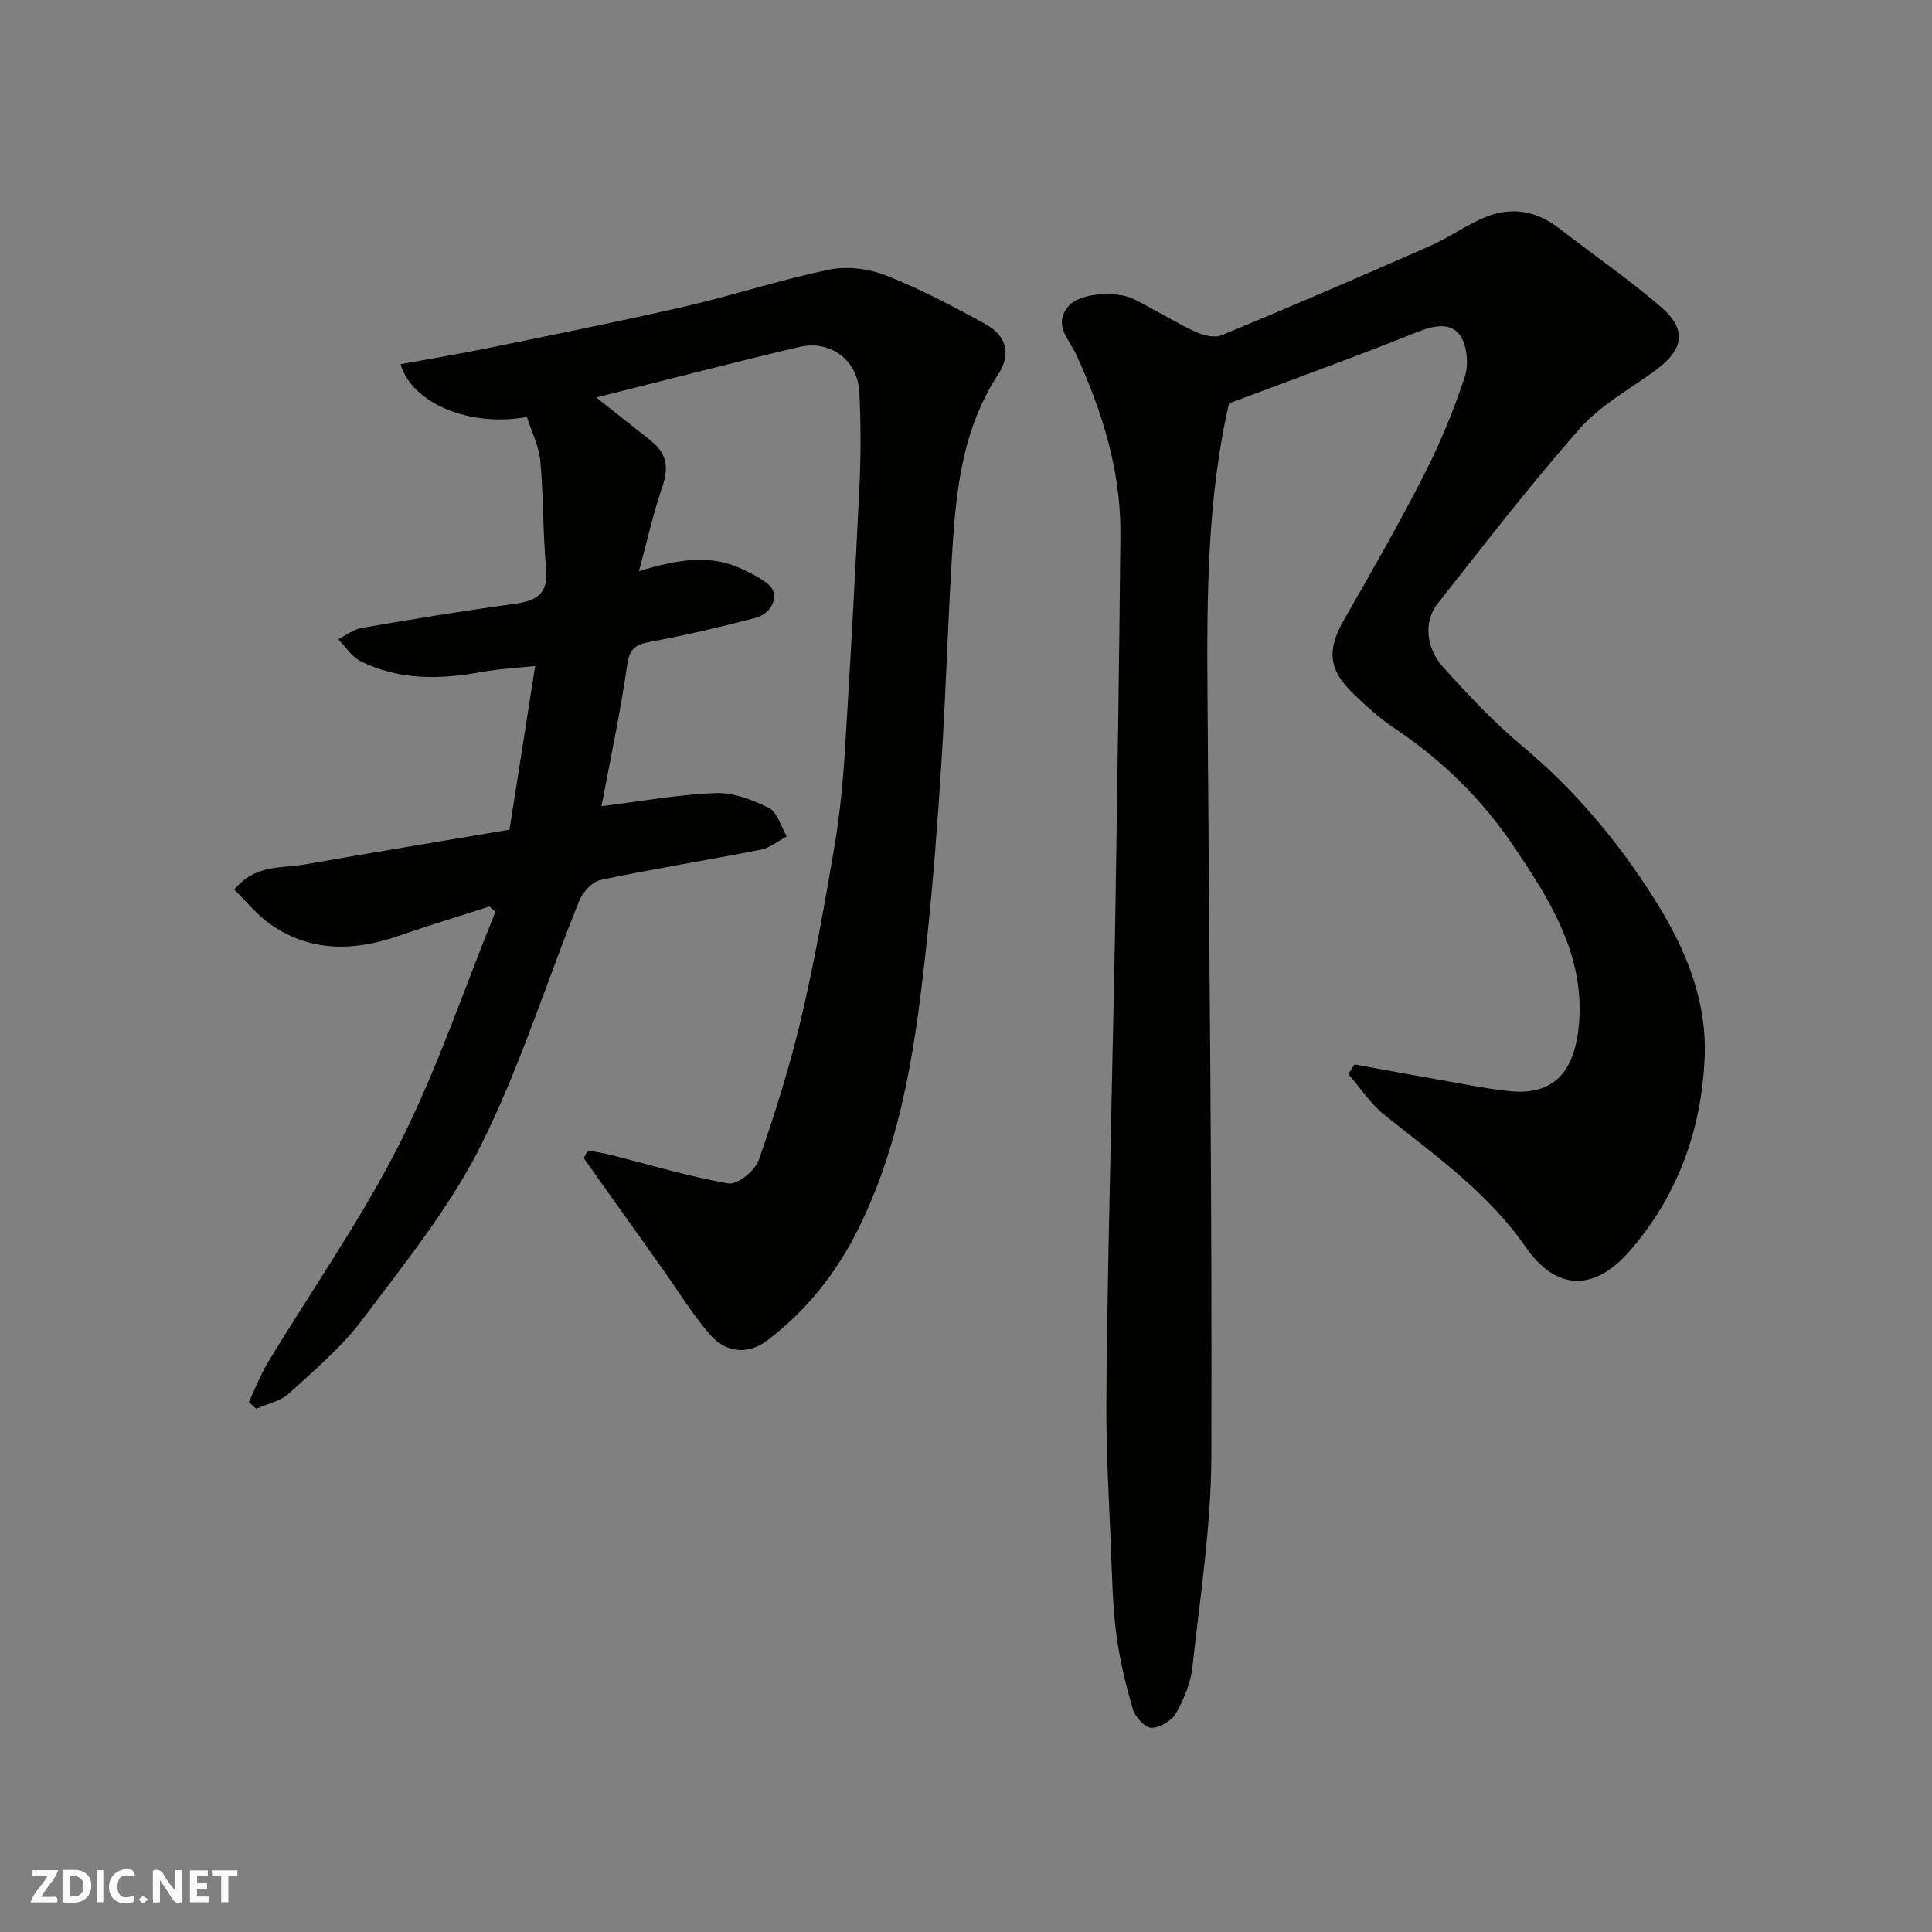 <svg enable-background="new 0 0 400 400" viewBox="0 0 400 400" xmlns="http://www.w3.org/2000/svg"><rect x="0" y="0" width="400" height="400" fill="#808080" stroke="none"/><g fill="#fafafb"><path d="m37.59 393.81c-.92.31-1.52.05-2-.78-.7-1.2-1.52-2.34-2.47-3.78v4.59c-.55.03-.95.05-1.41.07-.03-.37-.06-.64-.06-.91 0-1.91 0-3.81 0-5.7 1.13-.41 1.77-.03 2.29.91.62 1.11 1.38 2.14 2.31 3.19v-4.2h1.35v6.61z"/><path d="m12.94 393.88v-6.75c1.9.19 3.93-.54 5.37 1.29.8 1.01.78 2.88.03 3.97-1.37 1.97-3.4 1.51-5.4 1.49m1.45-1.22c2.04.12 2.92-.58 2.89-2.21-.03-1.51-.98-2.19-2.89-2z"/><path d="m11.81 393.87h-5.49c.68-2.18 2.47-3.48 3.51-5.45h-3.08v-1.21h5.29c-.71 2.13-2.44 3.48-3.47 5.51.86 0 1.63.04 2.39-.01.79-.05 1.14.21.85 1.16"/><path d="m39.33 393.86v-6.61h3.7v1.07h-2.22v1.52c.68.04 1.34.09 2.07.13v1.07c-.72.05-1.38.09-2.1.14v1.48h2.4v1.19h-3.85z"/><path d="m27.71 388.56c-1.15-.3-2.46-.61-3.1.64-.37.73-.41 1.93-.06 2.67.63 1.35 1.99.93 3.17.68.35.94-.01 1.32-.93 1.46-1.62.25-3.05-.27-3.76-1.48-.73-1.24-.6-3.03.31-4.17.88-1.11 2.71-1.7 4-1.16.32.13.44.74.65 1.12-.1.08-.19.16-.28.24"/><path d="m49.15 387.24v1.07c-.59.02-1.17.05-1.87.08v5.44h-1.48v-5.44h-1.85c-.05-.4-.08-.73-.13-1.15z"/><path d="m20.06 387.21h1.33v6.62h-1.33z"/><path d="m30.68 393.25c-.49.38-.8.79-1.05.76-.32-.05-.6-.45-.9-.7.26-.24.51-.64.8-.67.29-.04.62.3 1.15.61"/></g><path d="m280.45 220.38c7.49 1.36 14.97 2.75 22.47 4.06 3.38.59 6.76 1.24 10.17 1.52 9.42.78 13.06-5.14 13.82-13.95 1.24-14.31-6.14-25.9-13.64-36.97-6.44-9.51-14.65-17.65-24.36-24.12-3.13-2.08-5.97-4.66-8.69-7.27-5.25-5.04-5.51-9.14-1.94-15.36 5.69-9.92 11.37-19.85 16.57-30.02 3.32-6.5 6.14-13.33 8.42-20.26.85-2.58.48-6.59-1.06-8.68-1.94-2.63-5.42-1.94-8.8-.58-12.82 5.15-25.83 9.83-38.95 14.76-4.54 19.63-4.59 39.91-4.46 60.21.34 52.58.97 105.17.8 157.75-.05 14.56-2.33 29.13-3.92 43.66-.36 3.3-1.75 6.67-3.4 9.58-.88 1.55-3.35 3.03-5.08 3.01-1.34-.02-3.37-2.22-3.84-3.81-1.5-5.14-2.77-10.4-3.46-15.7-.76-5.88-.85-11.85-1.09-17.79-.4-9.93-1-19.86-.95-29.79.1-18.76.58-37.52.94-56.29.31-16.26.73-32.52.98-48.79.39-24.93.75-49.85.99-74.78.13-13.17-3.71-25.43-9.12-37.29-1.48-3.23-5-6.35-1.5-10.24 2.27-2.52 9.68-3.18 13.55-1.24 4.23 2.12 8.27 4.65 12.54 6.67 1.62.76 3.99 1.36 5.49.74 14.44-5.98 28.8-12.17 43.11-18.47 3.95-1.74 7.52-4.36 11.51-5.99 5.39-2.21 10.56-1.32 15.25 2.32 6.98 5.41 14.27 10.44 20.97 16.18 5.61 4.81 4.89 8.95-1.22 13.38-5.29 3.84-11.27 7.13-15.5 11.93-10.28 11.68-19.8 24.03-29.44 36.26-2.87 3.64-2.43 9.13 1.23 13.17 5.18 5.73 10.51 11.41 16.42 16.35 10.98 9.18 19.98 19.97 27.52 32 6.23 9.95 10.72 20.7 10.14 32.72-.71 14.94-5.66 28.45-15.57 39.81-7.26 8.32-15.12 8.25-21.43-.83-7.88-11.35-18.83-19.05-29.33-27.45-2.88-2.31-4.98-5.59-7.44-8.42.45-.67.87-1.33 1.3-1.99z" fill="#010100"/><path d="m121.68 238.21c1.55.28 3.13.48 4.65.87 8.17 2.05 16.26 4.53 24.53 5.94 1.82.31 5.47-2.66 6.23-4.84 3.37-9.63 6.44-19.42 8.78-29.35 2.77-11.73 4.86-23.63 6.88-35.51 1.13-6.62 1.77-13.35 2.19-20.07 1.14-18.29 2.14-36.6 3.01-54.91.3-6.35.28-12.74-.03-19.09-.33-6.66-5.94-10.94-12.46-9.41-13.72 3.23-27.36 6.79-42.02 10.46 4.53 3.58 8.01 6.31 11.46 9.07 3.17 2.54 3.58 5.51 2.24 9.38-1.88 5.44-3.12 11.11-4.85 17.51 8.04-2.45 14.9-3.63 21.65-.3 1.87.92 3.86 1.85 5.36 3.24 2.13 1.99.62 5.81-2.89 6.73-7.24 1.89-14.53 3.6-21.88 4.97-3.08.57-4.21 1.47-4.69 4.83-1.43 9.96-3.55 19.81-5.31 29.19 7.91-.98 15.72-2.41 23.57-2.72 3.69-.15 7.71 1.37 11.09 3.09 1.78.9 2.51 3.86 3.71 5.89-1.8.94-3.5 2.37-5.41 2.74-11.04 2.18-22.15 3.95-33.16 6.27-1.73.36-3.69 2.53-4.41 4.32-6.82 16.9-12.26 34.47-20.39 50.7-6.44 12.86-15.77 24.36-24.47 35.96-4.3 5.73-9.94 10.5-15.28 15.37-1.75 1.59-4.46 2.12-6.74 3.13-.51-.46-1.01-.92-1.52-1.38 1.3-2.74 2.38-5.61 3.94-8.19 9.11-15.07 19.31-29.59 27.24-45.25 7.8-15.42 13.34-31.99 19.87-48.06-.41-.37-.83-.74-1.24-1.11-6.27 2.02-12.59 3.93-18.81 6.09-9.29 3.22-18.31 3.38-26.63-2.47-2.76-1.94-4.92-4.71-7.39-7.13 4.38-5.27 9.68-4.34 14.37-5.16 14.15-2.48 28.33-4.81 42.5-7.22.12-.02.2-.25.14-.18 1.75-11.18 3.47-22.14 5.29-33.72-3.77.41-7.5.58-11.14 1.25-8.58 1.57-17.02 1.73-25.01-2.25-1.84-.92-3.1-3-4.63-4.54 1.62-.81 3.16-2.06 4.87-2.35 10.45-1.79 20.92-3.53 31.43-4.95 4.56-.62 7.25-1.89 6.75-7.28-.69-7.39-.52-14.86-1.2-22.26-.29-3.14-1.83-6.16-2.78-9.18-11.77 2.16-23.74-2.74-26.17-10.92 6.2-1.14 12.36-2.16 18.48-3.41 13.56-2.78 27.14-5.5 40.62-8.6 9.97-2.3 19.74-5.54 29.75-7.59 3.71-.76 8.19-.16 11.76 1.25 7.04 2.79 13.81 6.35 20.46 10.02 4.4 2.43 5.45 6.2 2.67 10.44-7.82 11.93-8.86 25.42-9.65 39-.8 13.69-1.21 27.41-2.08 41.1-.78 12.32-1.7 24.63-3.01 36.9-2.2 20.63-4.9 41.24-14.32 60.11-4.49 8.99-10.72 16.84-18.83 22.96-3.75 2.83-8.37 2.62-11.7-1.2-3.74-4.28-6.73-9.22-10.04-13.87-5.39-7.58-10.78-15.15-16.17-22.73.28-.51.55-1.04.82-1.58z" fill="#010100"/></svg>